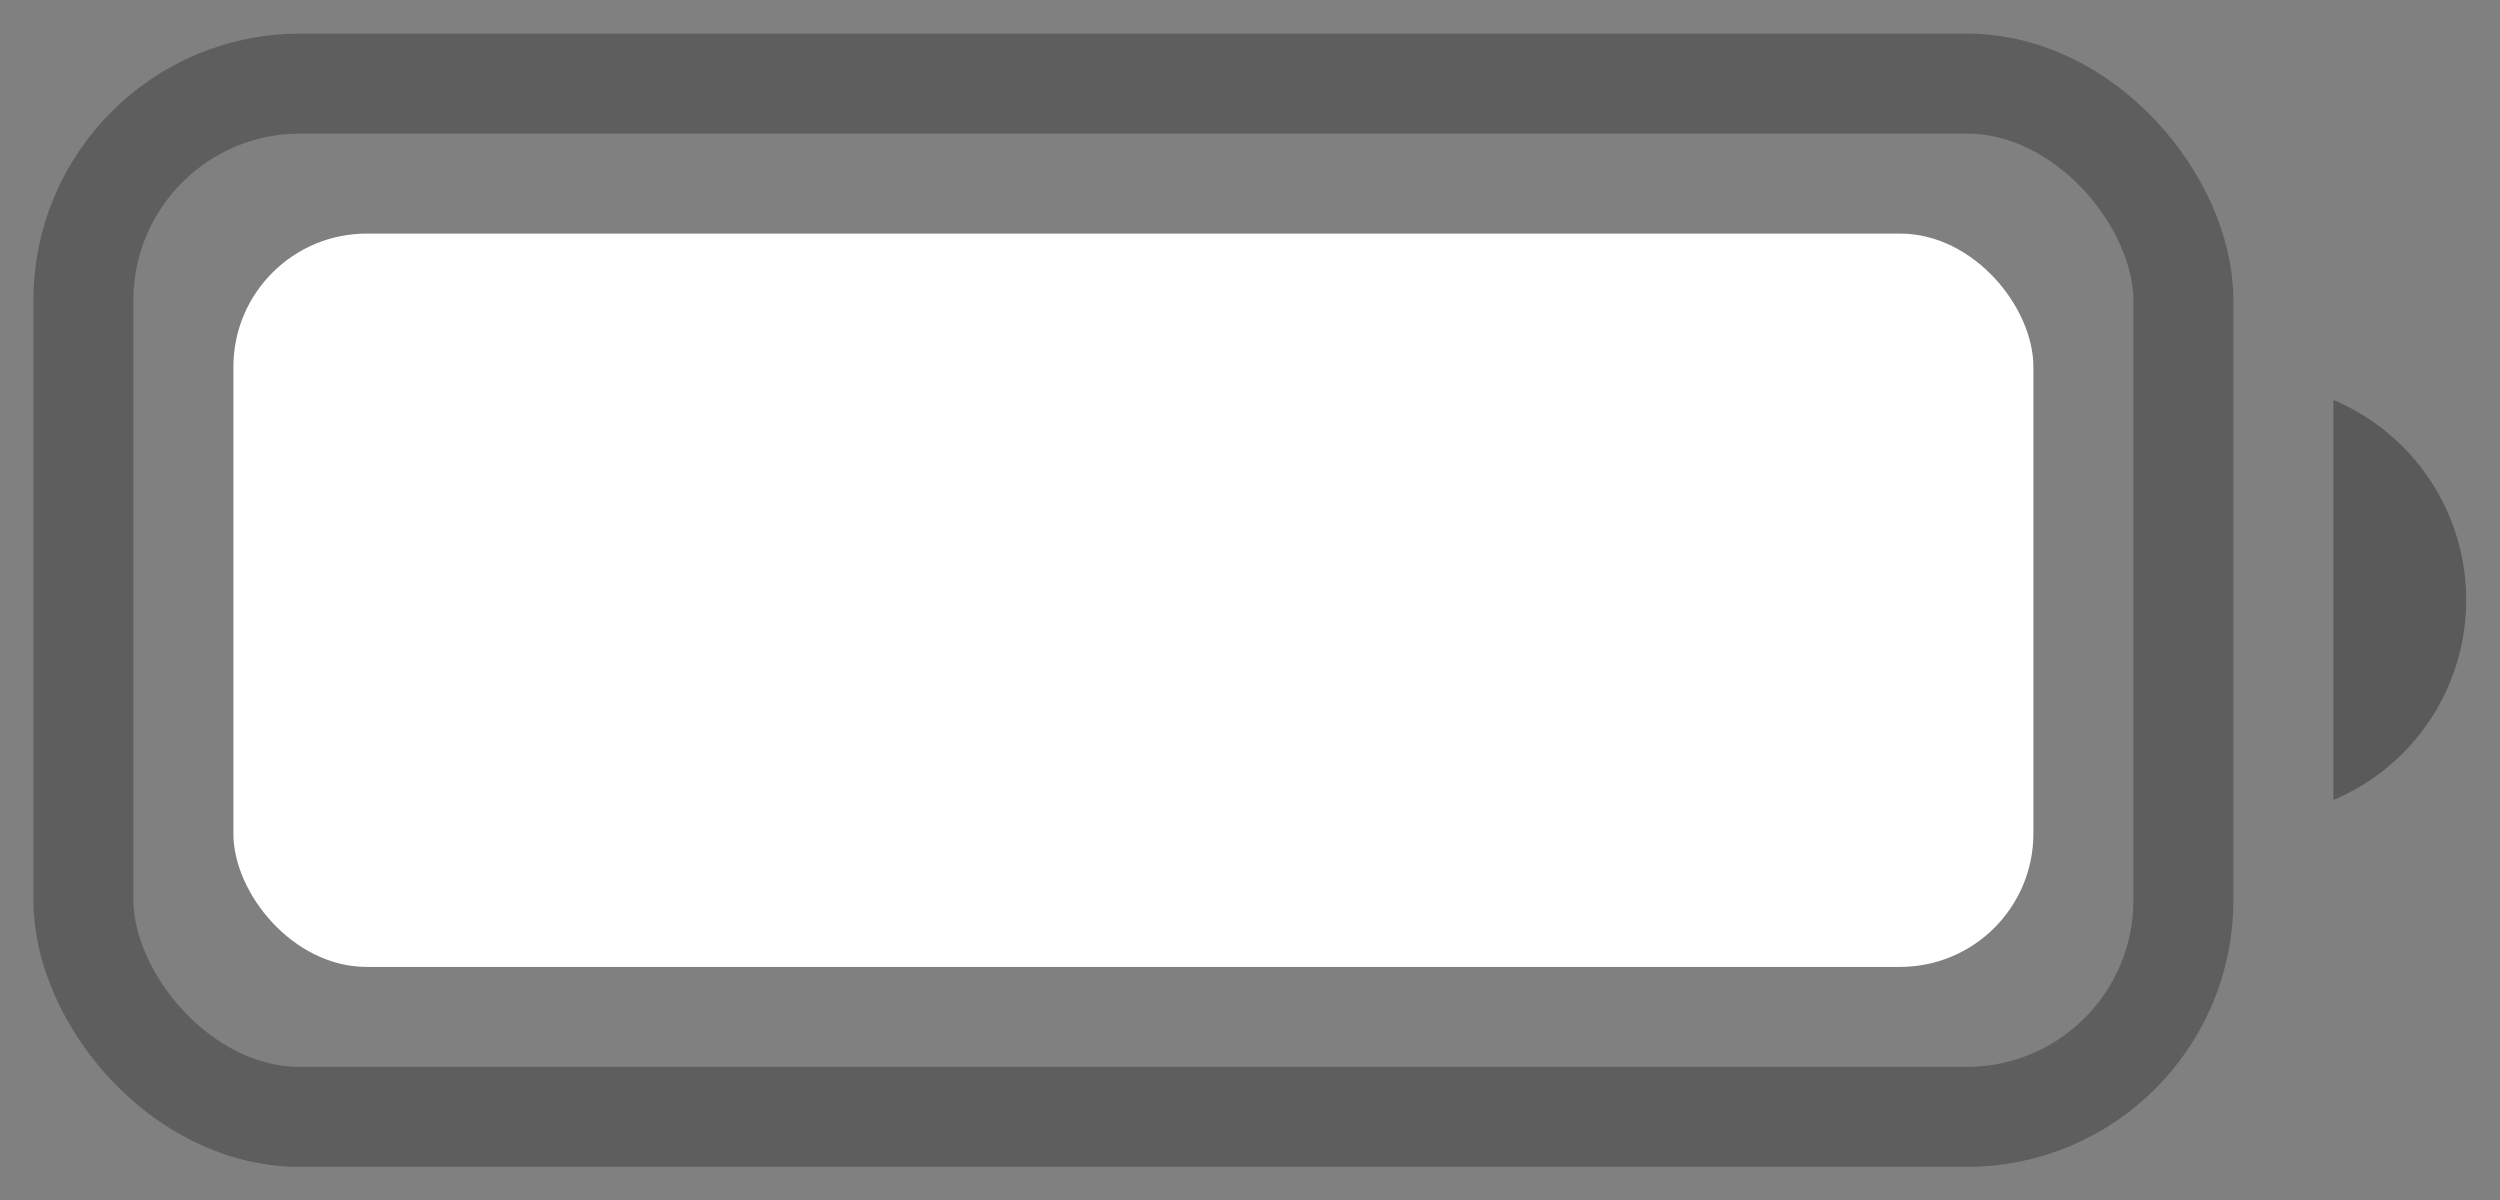 <svg width="25" height="12" viewBox="0 0 25 12" fill="none" xmlns="http://www.w3.org/2000/svg">
<rect x="0" y="0" width="25" height="12" fill="#808080" stroke="none"/>
<rect opacity="0.35" x="0.834" y="0.836" width="21" height="10.333" rx="2.167" stroke="#222222"/>
<path opacity="0.4" d="M23.334 4V8C24.139 7.661 24.662 6.873 24.662 6C24.662 5.127 24.139 4.339 23.334 4Z" fill="#222222"/>
<rect x="2.334" y="2.336" width="18" height="7.333" rx="1.333" fill="#FFFFFF"/>
</svg>
